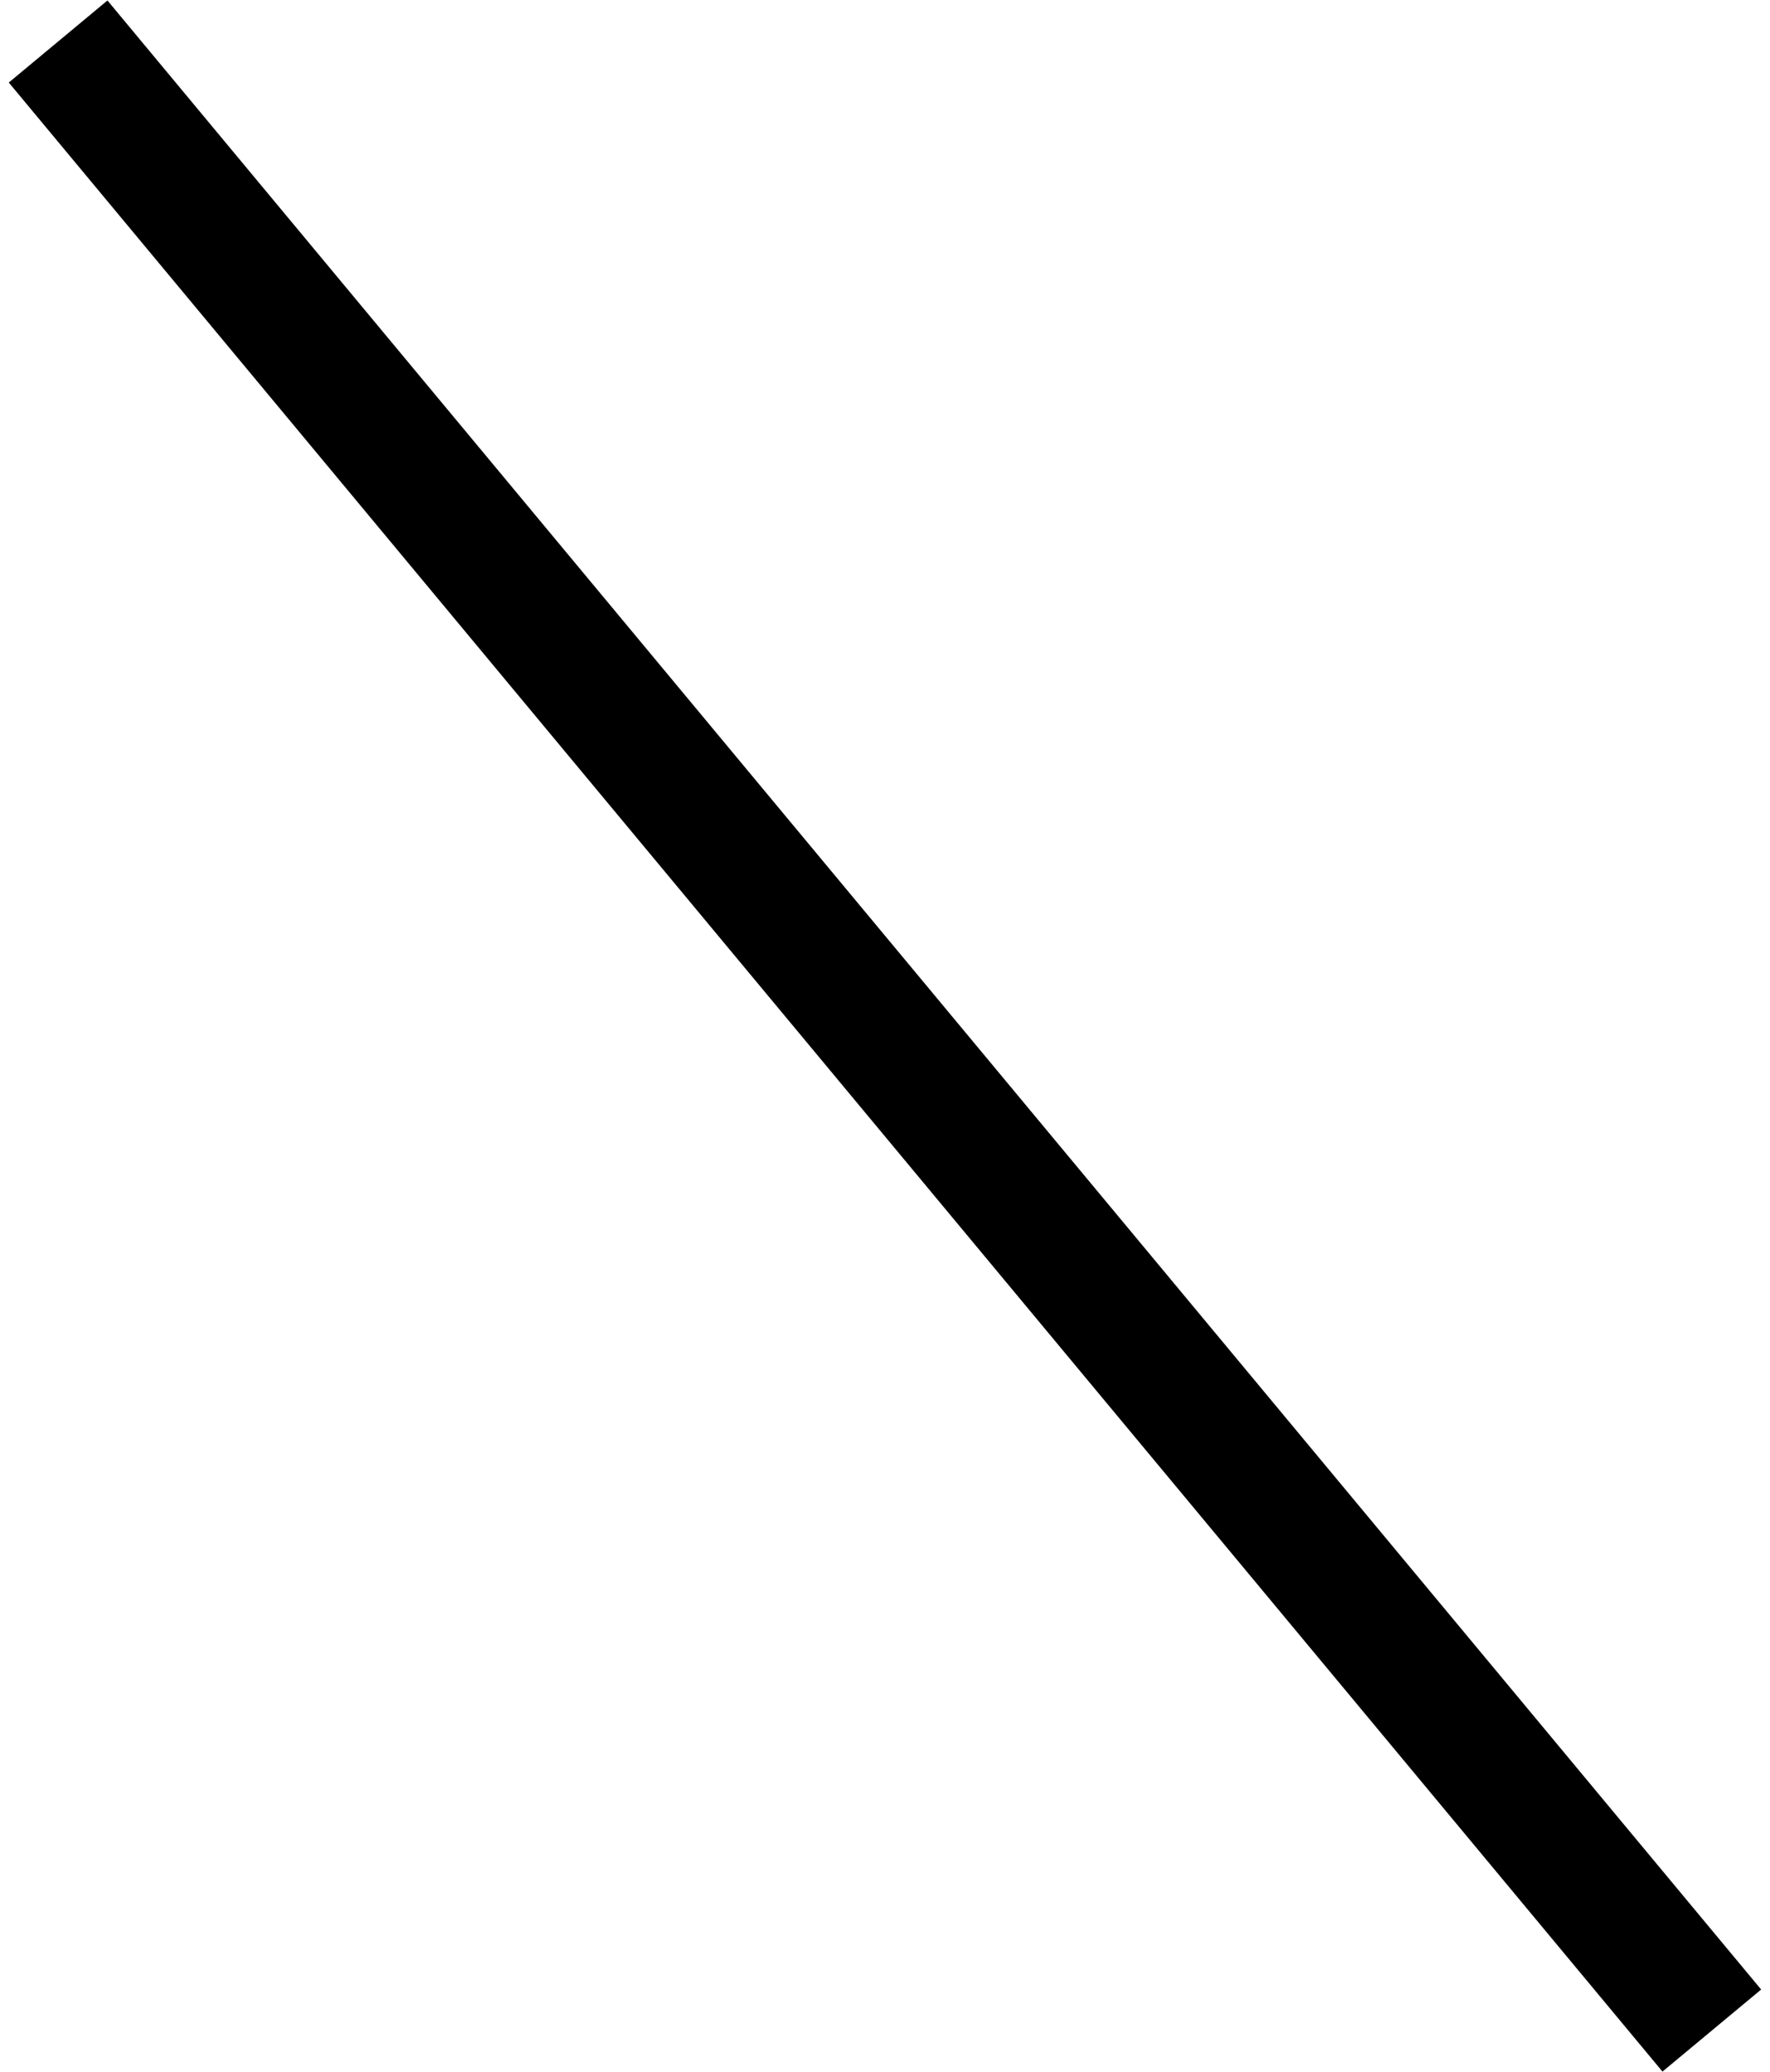 <svg xmlns="http://www.w3.org/2000/svg" width="27.587" height="32.288" viewBox="0 0 27.587 32.288">
    <path data-name="線 243" transform="rotate(-40 1.431 -.675)" style="fill:none;stroke:#000;stroke-width:2px" d="M.179 0 0 40.311"/>
</svg>
